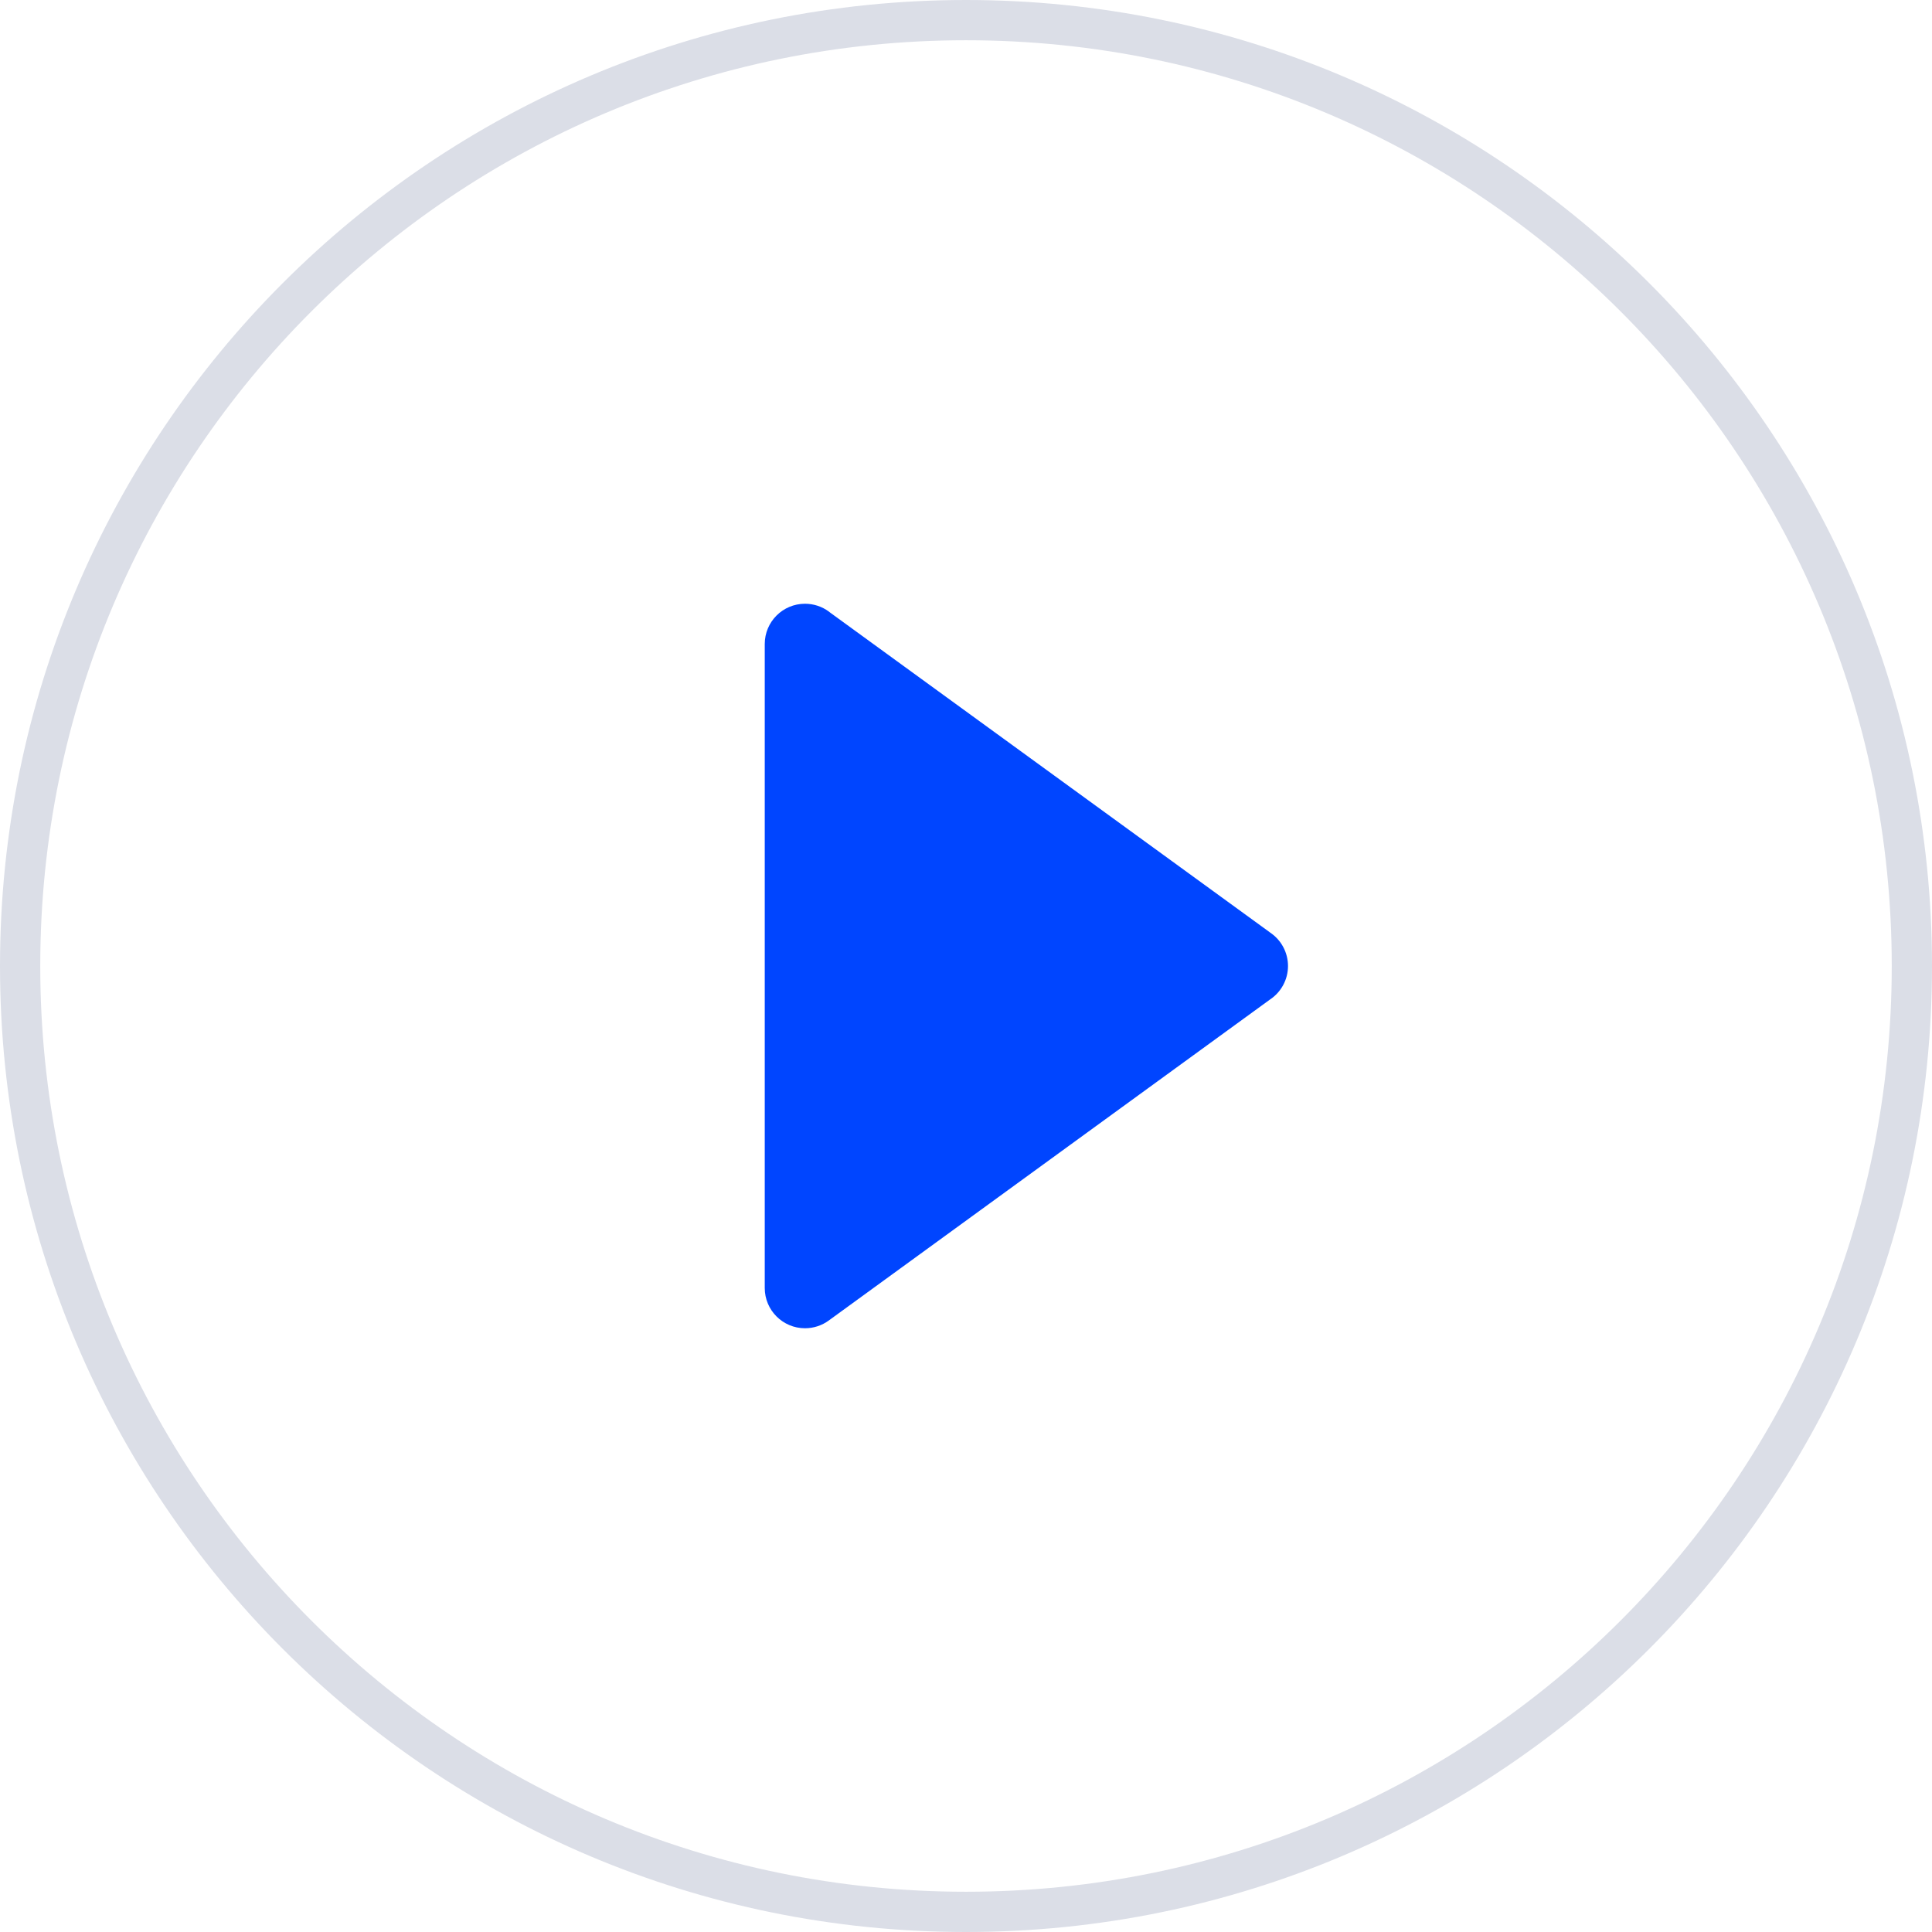 <svg width="48" height="48" viewBox="0 0 48 48" fill="none" xmlns="http://www.w3.org/2000/svg">
<path d="M47.5 24C47.5 36.979 36.979 47.5 24 47.5C11.021 47.5 0.5 36.979 0.5 24C0.5 11.021 11.021 0.5 24 0.5C36.979 0.5 47.5 11.021 47.5 24Z" stroke="#DBDEE7"/>
<path fill-rule="evenodd" clip-rule="evenodd" d="M20 15C20.214 15 20.422 15.068 20.594 15.195C20.603 15.202 20.612 15.21 20.621 15.217L31.539 23.156C31.54 23.157 31.54 23.158 31.541 23.158L31.557 23.17C31.834 23.355 32 23.667 32 24C32 24.336 31.831 24.649 31.551 24.834L20.594 32.805C20.422 32.932 20.214 33 20 33C19.448 33 19 32.552 19 32C19 31.999 19 31.997 19 31.996V24V16.004C19 16.003 19 16.001 19 16C19 15.448 19.448 15 20 15Z" fill="#0045FF"/>
</svg>
